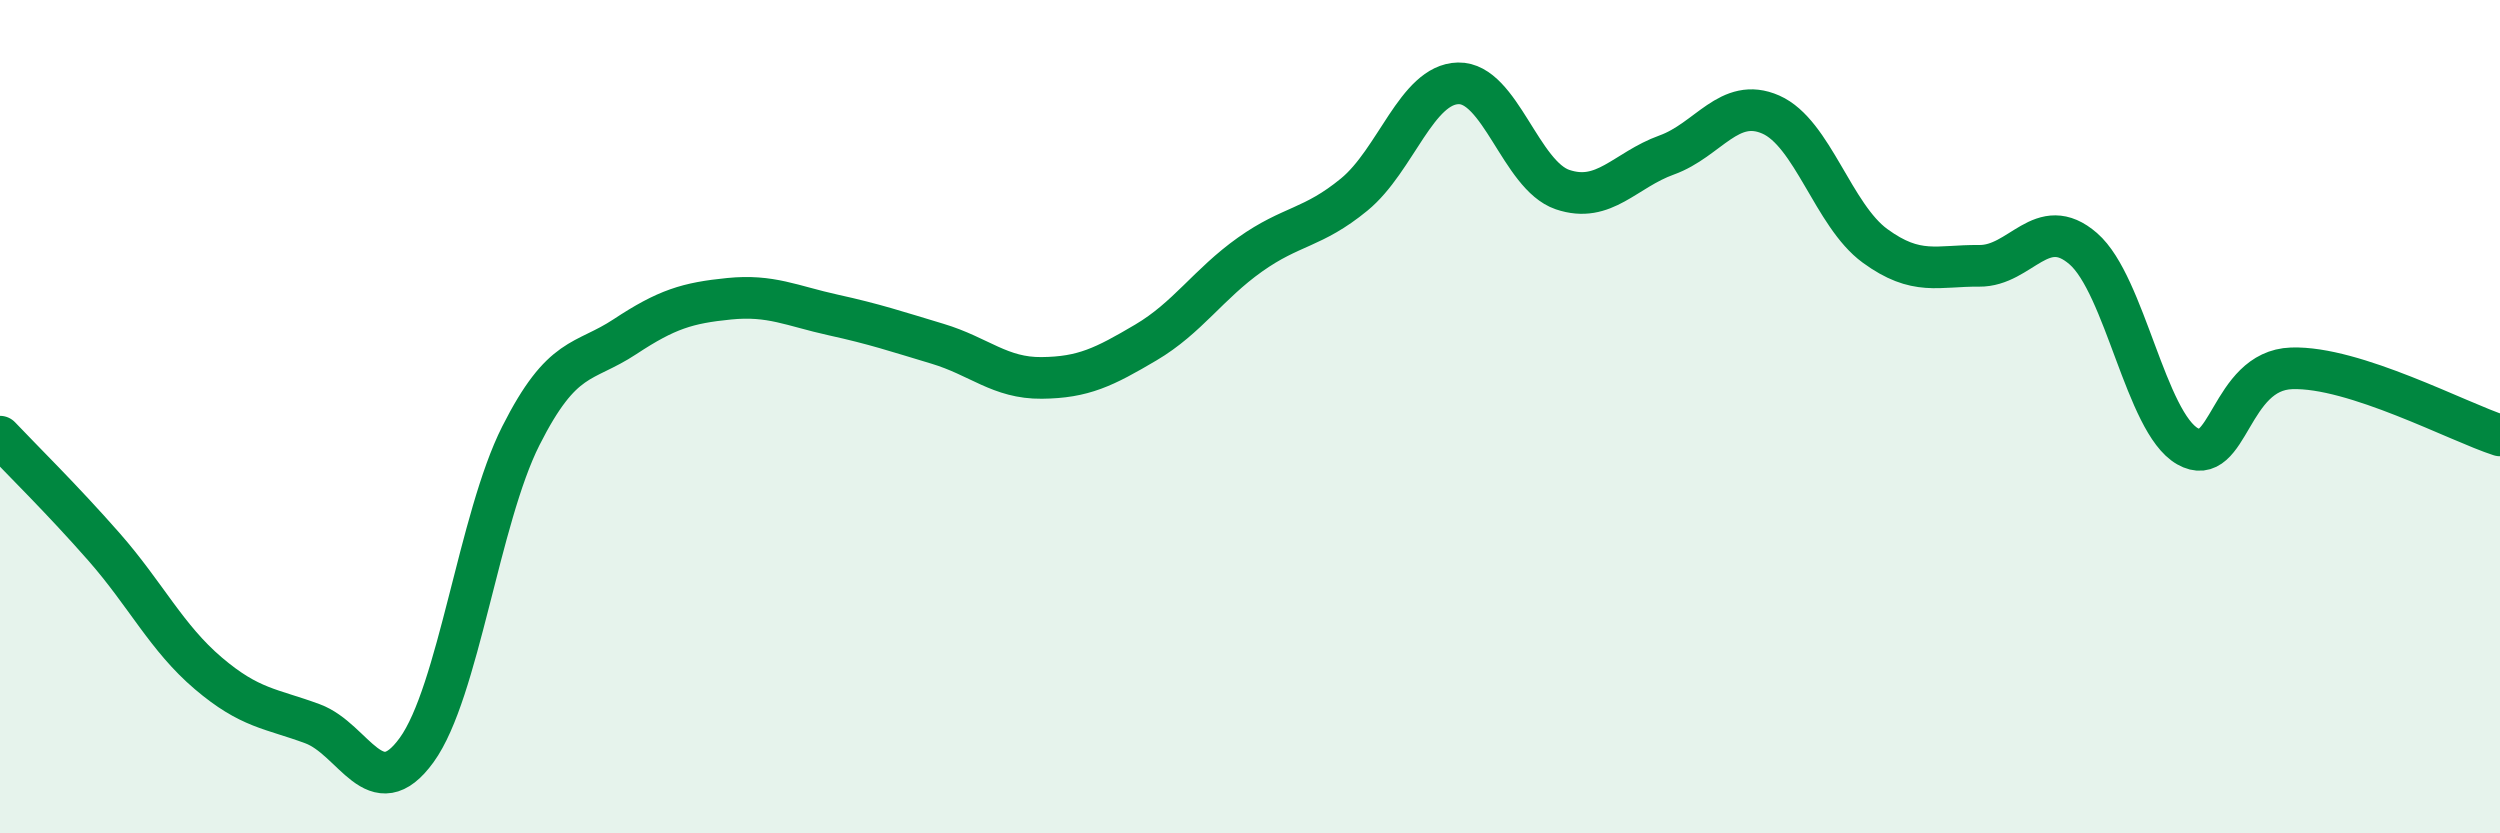 
    <svg width="60" height="20" viewBox="0 0 60 20" xmlns="http://www.w3.org/2000/svg">
      <path
        d="M 0,10.48 C 0.5,11.01 1.5,11.99 2.5,13.13 C 3.5,14.27 4,15.31 5,16.16 C 6,17.01 6.5,17 7.5,17.37 C 8.5,17.74 9,19.38 10,18 C 11,16.62 11.5,12.44 12.5,10.46 C 13.5,8.48 14,8.74 15,8.08 C 16,7.42 16.5,7.27 17.5,7.17 C 18.5,7.07 19,7.34 20,7.56 C 21,7.78 21.5,7.95 22.5,8.25 C 23.5,8.55 24,9.08 25,9.07 C 26,9.06 26.5,8.81 27.5,8.22 C 28.5,7.63 29,6.82 30,6.11 C 31,5.4 31.5,5.49 32.5,4.67 C 33.5,3.85 34,2.02 35,2 C 36,1.98 36.5,4.21 37.5,4.55 C 38.5,4.89 39,4.08 40,3.72 C 41,3.36 41.5,2.31 42.5,2.75 C 43.5,3.19 44,5.17 45,5.9 C 46,6.63 46.5,6.37 47.5,6.38 C 48.5,6.39 49,5.1 50,5.97 C 51,6.84 51.5,10.14 52.5,10.71 C 53.5,11.28 53.5,8.89 55,8.84 C 56.5,8.79 59,10.13 60,10.45L60 20L0 20Z"
        fill="#008740"
        opacity="0.1"
        stroke-linecap="round"
        stroke-linejoin="round"
      />
      <path
        d="M 0,10.48 C 0.5,11.01 1.5,11.99 2.5,13.13 C 3.5,14.27 4,15.31 5,16.16 C 6,17.01 6.5,17 7.5,17.37 C 8.5,17.74 9,19.38 10,18 C 11,16.62 11.5,12.44 12.5,10.46 C 13.5,8.48 14,8.74 15,8.08 C 16,7.42 16.5,7.27 17.5,7.17 C 18.5,7.07 19,7.34 20,7.56 C 21,7.78 21.5,7.95 22.5,8.25 C 23.5,8.55 24,9.08 25,9.07 C 26,9.06 26.5,8.81 27.5,8.22 C 28.5,7.63 29,6.82 30,6.11 C 31,5.4 31.5,5.49 32.5,4.67 C 33.5,3.85 34,2.02 35,2 C 36,1.98 36.5,4.21 37.5,4.55 C 38.5,4.89 39,4.08 40,3.72 C 41,3.36 41.5,2.31 42.5,2.75 C 43.5,3.19 44,5.17 45,5.9 C 46,6.63 46.5,6.37 47.5,6.38 C 48.5,6.39 49,5.1 50,5.97 C 51,6.84 51.5,10.14 52.5,10.71 C 53.5,11.28 53.5,8.89 55,8.84 C 56.5,8.79 59,10.13 60,10.45"
        stroke="#008740"
        stroke-width="1"
        fill="none"
        stroke-linecap="round"
        stroke-linejoin="round"
      />
    </svg>
  